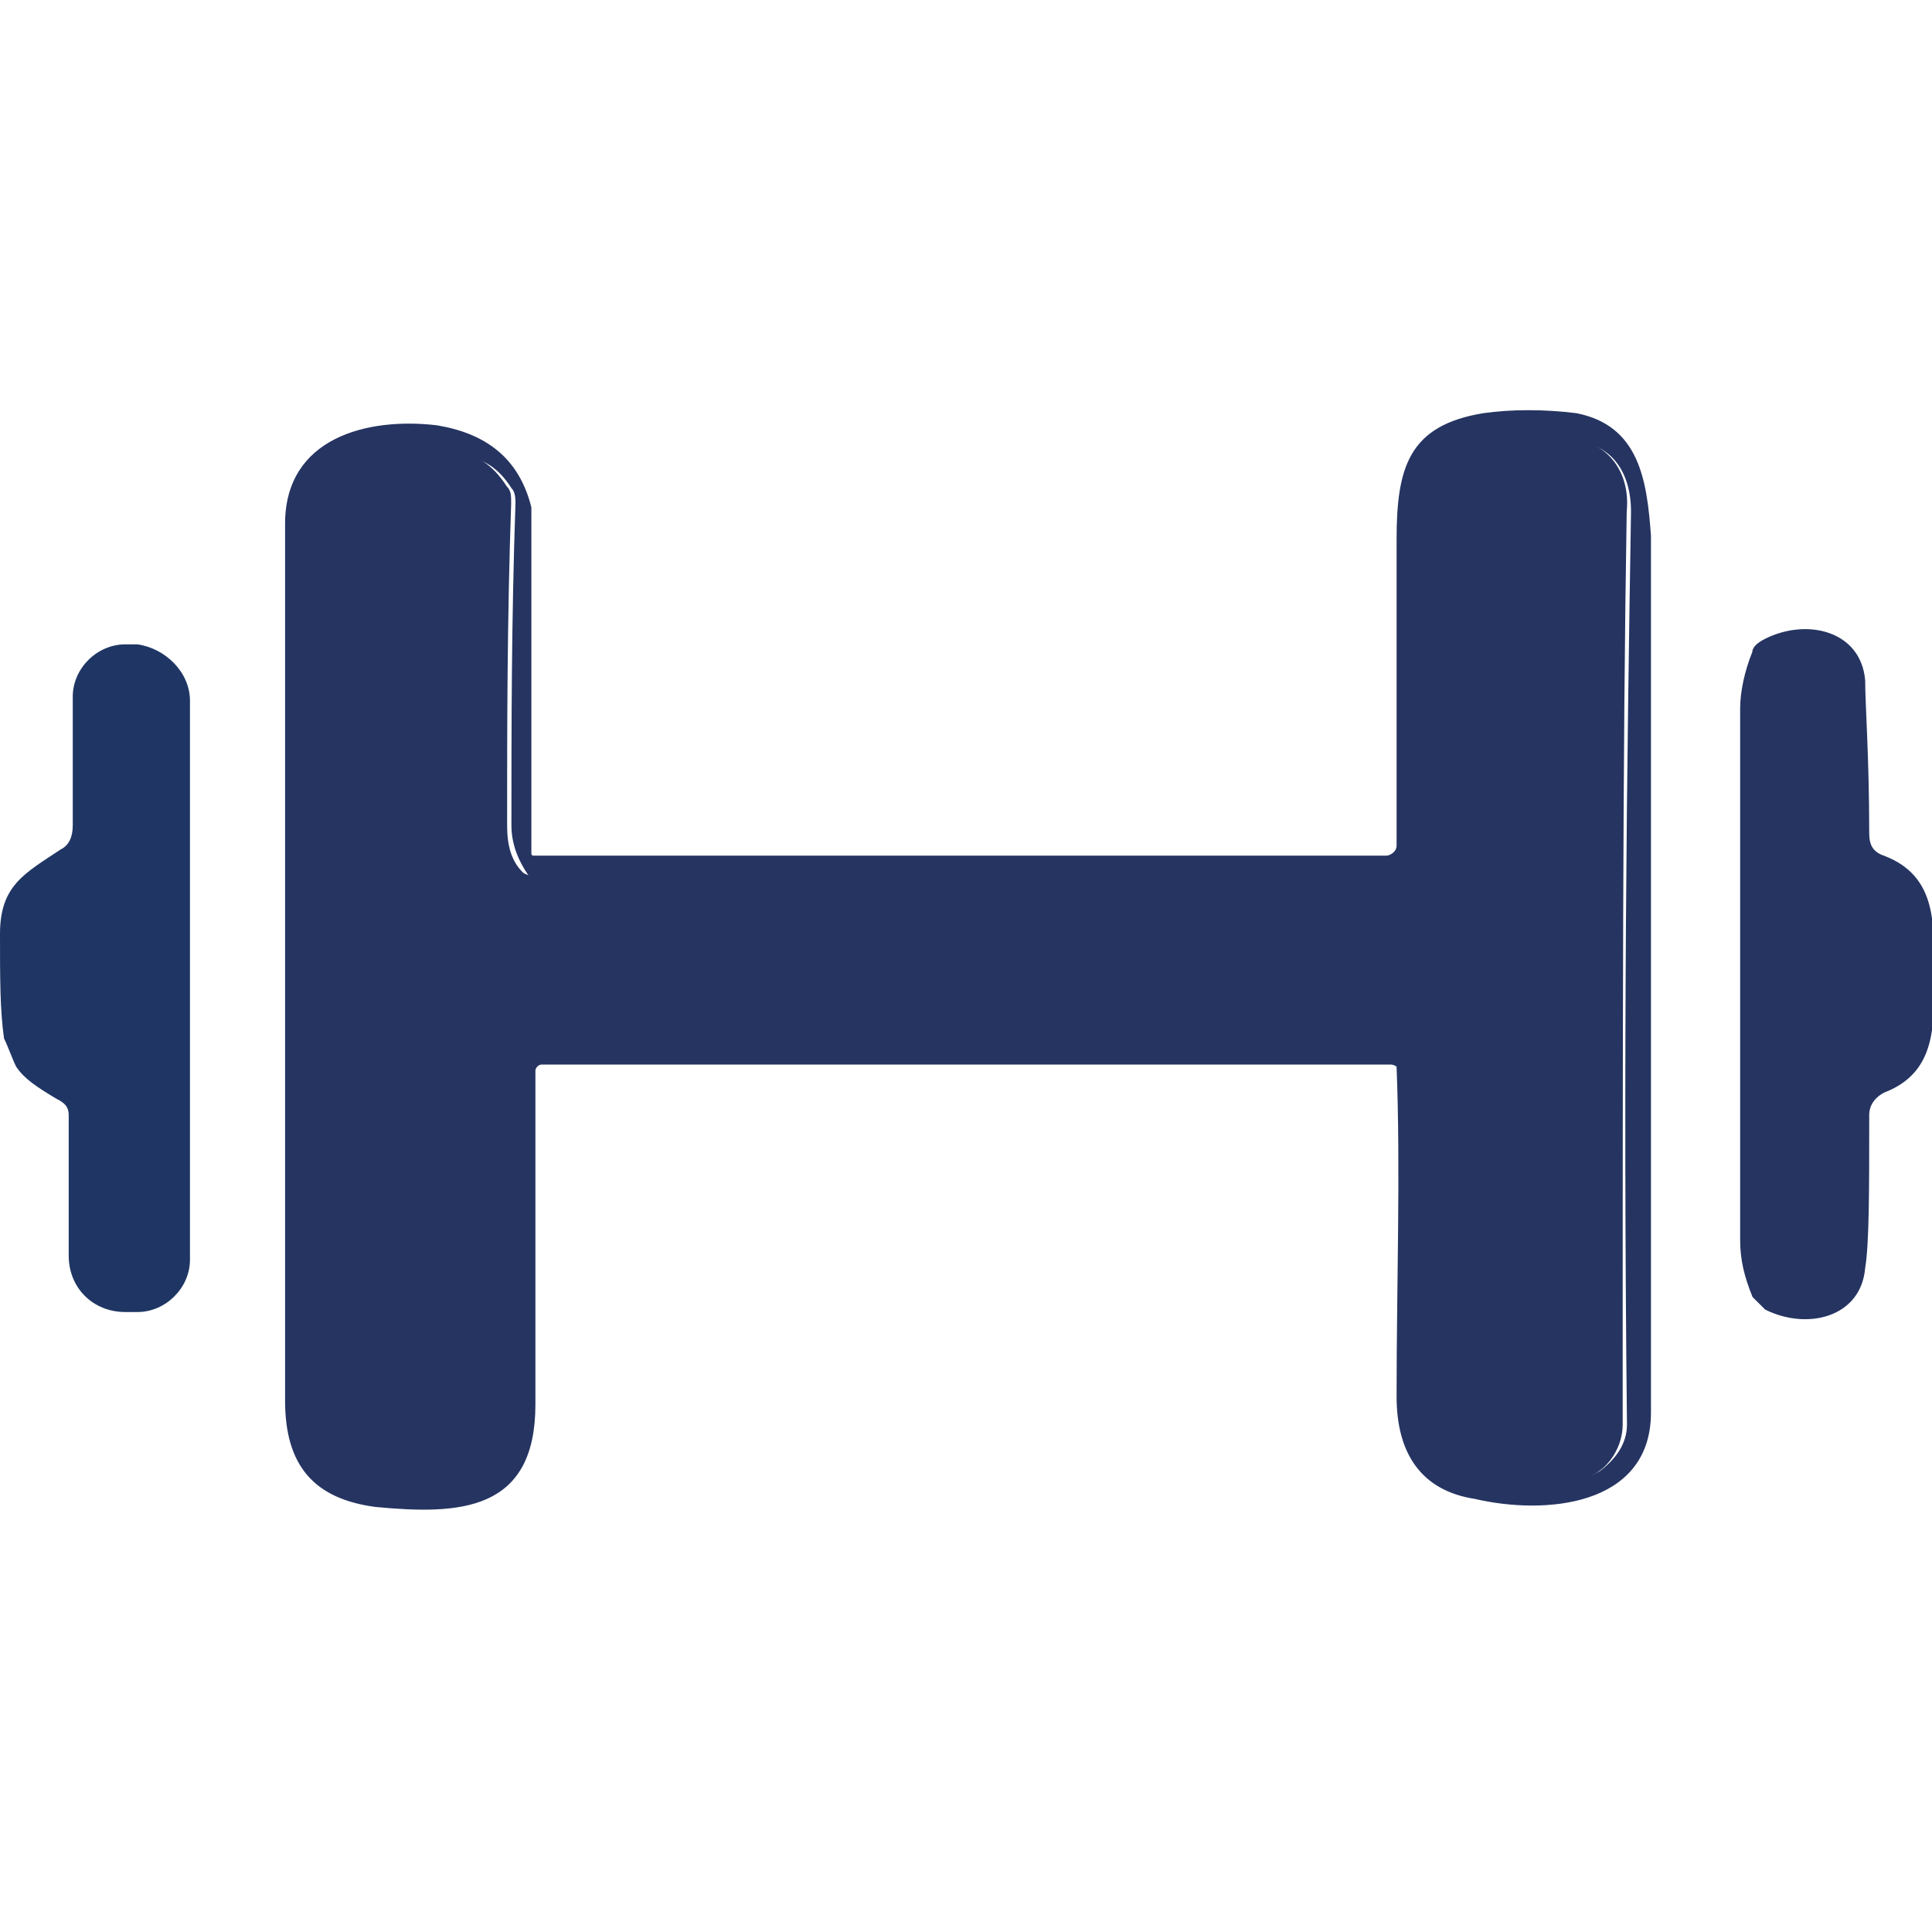 <svg xmlns="http://www.w3.org/2000/svg" width="512" height="512" viewBox="0 0 512 512" fill="none"><g clip-path="url(#clip0_3097_540)"><path d="M368.469 281.615H143.531C142.46 281.615 141.389 282.681 141.389 283.747C141.389 305.066 141.389 334.912 141.389 372.22C141.389 399.934 122.109 401 99.615 398.868C83.548 396.736 76.05 388.209 76.05 371.154C76.05 351.967 76.05 274.154 76.05 138.78C76.05 116.396 97.473 111.066 115.682 113.198C128.536 115.33 137.105 121.725 140.318 134.516V226.187C140.318 227.253 141.389 227.253 141.389 227.253H367.397C368.469 227.253 370.611 226.187 370.611 224.055C370.611 201.67 370.611 175.022 370.611 143.044C370.611 123.857 373.824 113.198 393.105 110C400.603 108.934 409.172 108.934 417.741 110C433.808 113.198 435.95 127.055 437.021 141.978C437.021 179.286 437.021 257.099 437.021 374.352C437.021 398.868 409.172 401 390.962 396.736C377.038 394.604 370.611 385.011 370.611 370.088C370.611 340.242 371.682 310.396 370.611 282.681C371.682 283.747 370.611 281.615 368.469 281.615ZM141.389 276.286C142.46 275.22 147.816 275.22 155.314 275.22C219.582 274.154 280.636 274.154 338.477 274.154C352.402 274.154 363.113 274.154 371.682 275.22C374.895 275.22 378.109 278.418 378.109 281.615C379.18 307.198 379.18 338.11 379.18 374.352C379.18 397.802 410.243 397.802 424.167 390.341C428.452 387.143 431.665 382.879 431.665 377.549C430.594 280.549 431.665 200.604 432.736 135.582C432.736 124.923 427.381 116.396 415.598 116.396C404.887 116.396 389.891 115.33 382.393 124.923C381.322 125.989 381.322 127.055 381.322 129.187C380.251 157.967 380.251 187.813 380.251 218.725C380.251 228.319 374.895 233.648 365.255 233.648C327.766 234.714 257.071 234.714 153.172 233.648C145.674 233.648 141.389 232.582 140.318 231.516C138.176 228.319 136.033 224.055 136.033 218.725C136.033 193.143 136.033 164.363 137.105 133.451C137.105 132.385 137.105 130.253 136.033 129.187C128.536 117.462 119.967 120.659 103.9 119.593C92.117 119.593 85.69 123.857 85.69 133.451C85.69 215.527 85.69 293.341 85.69 365.824C85.69 386.077 92.117 396.736 112.469 395.67C121.038 395.67 127.464 392.473 131.749 387.143C132.82 386.077 132.82 385.011 132.82 382.879L133.891 285.879C133.891 281.615 137.105 277.352 141.389 276.286Z" fill="#253461" stroke="#253461"></path><path d="M141.389 276.286C137.105 277.352 133.891 281.615 133.891 285.879L132.82 382.879C132.82 383.945 131.749 386.077 131.749 387.143C127.464 392.473 121.038 395.67 112.469 395.67C92.117 396.736 85.69 386.077 85.69 365.824C85.69 293.341 85.69 215.527 85.69 133.451C85.69 123.857 92.117 119.593 101.757 119.593C116.753 119.593 126.393 117.462 133.891 129.187C134.962 130.253 134.962 131.319 134.962 133.451C133.891 164.363 133.891 193.143 133.891 218.725C133.891 224.055 134.962 228.319 138.176 231.516C139.247 232.582 143.531 233.648 151.029 233.648C256 233.648 326.695 233.648 363.113 233.648C373.824 233.648 379.18 228.319 378.109 218.725C378.109 187.813 378.109 157.967 379.18 129.187C379.18 128.121 380.251 125.989 380.251 124.923C387.749 115.33 402.745 116.396 413.456 116.396C425.239 116.396 431.665 124.923 430.594 135.582C429.523 199.538 429.523 280.549 429.523 377.549C429.523 382.879 426.31 388.209 422.025 390.341C408.1 398.868 377.038 397.802 377.038 374.352C377.038 338.11 377.038 307.198 375.967 281.615C375.967 278.418 372.753 275.22 369.54 275.22C360.971 274.154 349.188 274.154 336.335 274.154C277.423 274.154 216.368 274.154 153.172 275.22C146.745 275.22 142.46 275.22 141.389 276.286Z" fill="#253461" stroke="#253461"></path><path d="M512 258.165C512 270.956 513.071 283.747 499.146 289.077C497.004 290.143 494.862 292.275 494.862 295.473C494.862 315.725 494.862 329.582 493.791 335.978C492.72 348.769 478.795 351.967 468.084 346.637C467.013 345.571 465.941 344.505 464.87 343.44C462.728 338.11 461.657 333.846 461.657 328.516C461.657 297.604 461.657 274.154 461.657 258.165C461.657 242.176 461.657 218.725 461.657 187.813C461.657 183.549 462.728 178.22 464.87 172.89C464.87 171.824 465.941 170.758 468.084 169.692C478.795 164.363 492.72 167.56 493.791 180.352C493.791 186.747 494.862 200.604 494.862 220.857C494.862 224.055 495.933 226.187 499.146 227.253C513.071 232.582 512 245.374 512 258.165Z" fill="#253461" stroke="#253461"></path><path d="M14.996 291.209C9.64 288.011 6.427 285.879 4.285 282.681C3.213 280.549 2.142 277.352 1.071 275.22C0 267.758 0 259.231 0 247.505C0 234.714 6.427 231.516 16.067 225.121C18.209 224.055 19.28 221.923 19.28 218.725V184.615C19.28 177.154 25.707 170.758 33.205 170.758H36.418C43.916 171.824 50.343 178.22 50.343 185.681V333.846C50.343 341.308 43.916 347.703 36.418 347.703H33.205C24.636 347.703 18.209 341.308 18.209 332.78V295.473C18.209 293.341 17.138 292.275 14.996 291.209Z" fill="#1F3664"></path></g><defs><clipPath id="clip0_3097_540"><rect width="512" height="512" fill="white"></rect></clipPath></defs></svg>